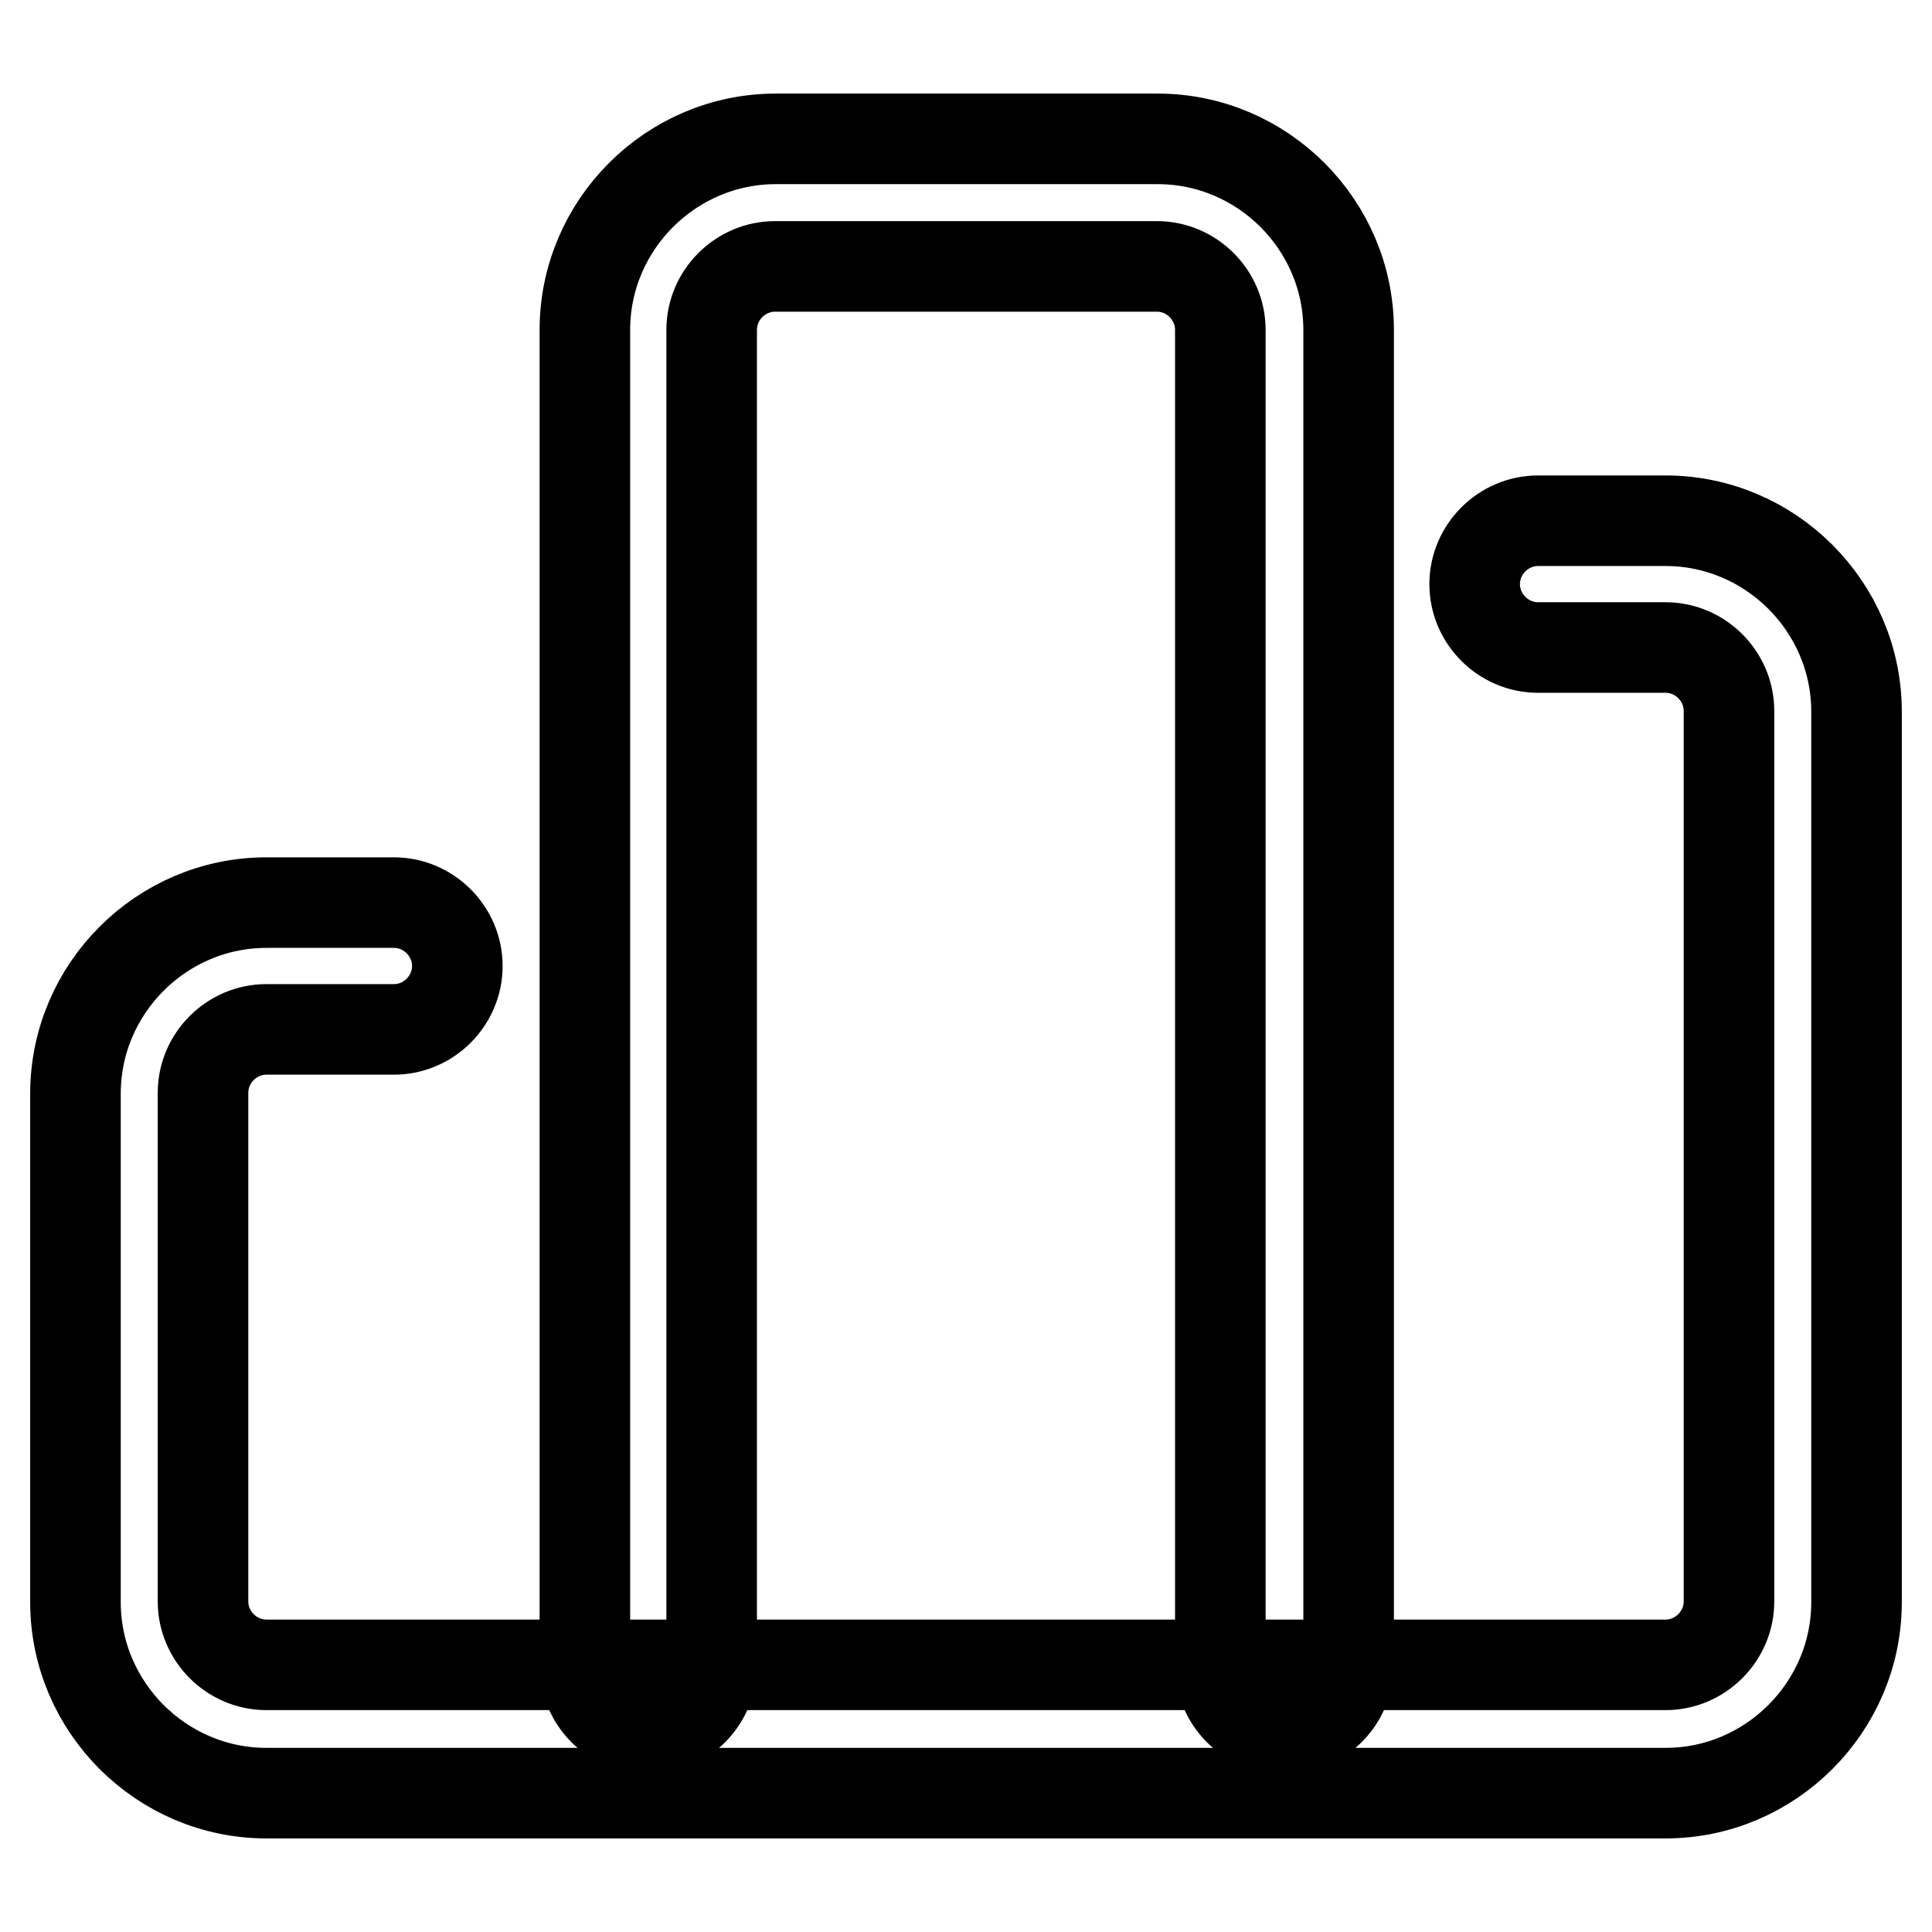 <?xml version="1.0" encoding="utf-8"?>
<!-- Svg Vector Icons : http://www.onlinewebfonts.com/icon -->
<!DOCTYPE svg PUBLIC "-//W3C//DTD SVG 1.1//EN" "http://www.w3.org/Graphics/SVG/1.1/DTD/svg11.dtd">
<svg version="1.1" xmlns="http://www.w3.org/2000/svg" xmlns:xlink="http://www.w3.org/1999/xlink" x="0px" y="0px" viewBox="0 0 256 256" enable-background="new 0 0 256 256" xml:space="preserve">
<g> <path stroke-width="12" fill-opacity="0" stroke="#000000"  d="M170.1,229.1c-4.6,0-8.4-3.8-8.4-8.4v-177c0-4.6-3.8-8.4-8.4-8.4h-50.6c-4.6,0-8.4,3.8-8.4,8.4v177 c0,4.6-3.8,8.4-8.4,8.4c-4.6,0-8.4-3.8-8.4-8.4v-177c0-13.9,11.4-25.3,25.3-25.3h50.6c13.9,0,25.3,11.4,25.3,25.3v177 C178.6,225.4,174.8,229.1,170.1,229.1z M220.7,237.6H35.3c-13.9,0-25.3-11.4-25.3-25.3v-67.4c0-13.9,11.4-25.3,25.3-25.3h16.9 c4.6,0,8.4,3.8,8.4,8.4c0,4.6-3.8,8.4-8.4,8.4H35.3c-4.6,0-8.4,3.8-8.4,8.4v67.4c0,4.6,3.8,8.4,8.4,8.4h185.4 c4.6,0,8.4-3.8,8.4-8.4v-118c0-4.6-3.8-8.4-8.4-8.4h-16.9c-4.6,0-8.4-3.8-8.4-8.4c0-4.6,3.8-8.4,8.4-8.4h16.9 c13.9,0,25.3,11.4,25.3,25.3v118C246,226.2,234.6,237.6,220.7,237.6z"/></g>
</svg>